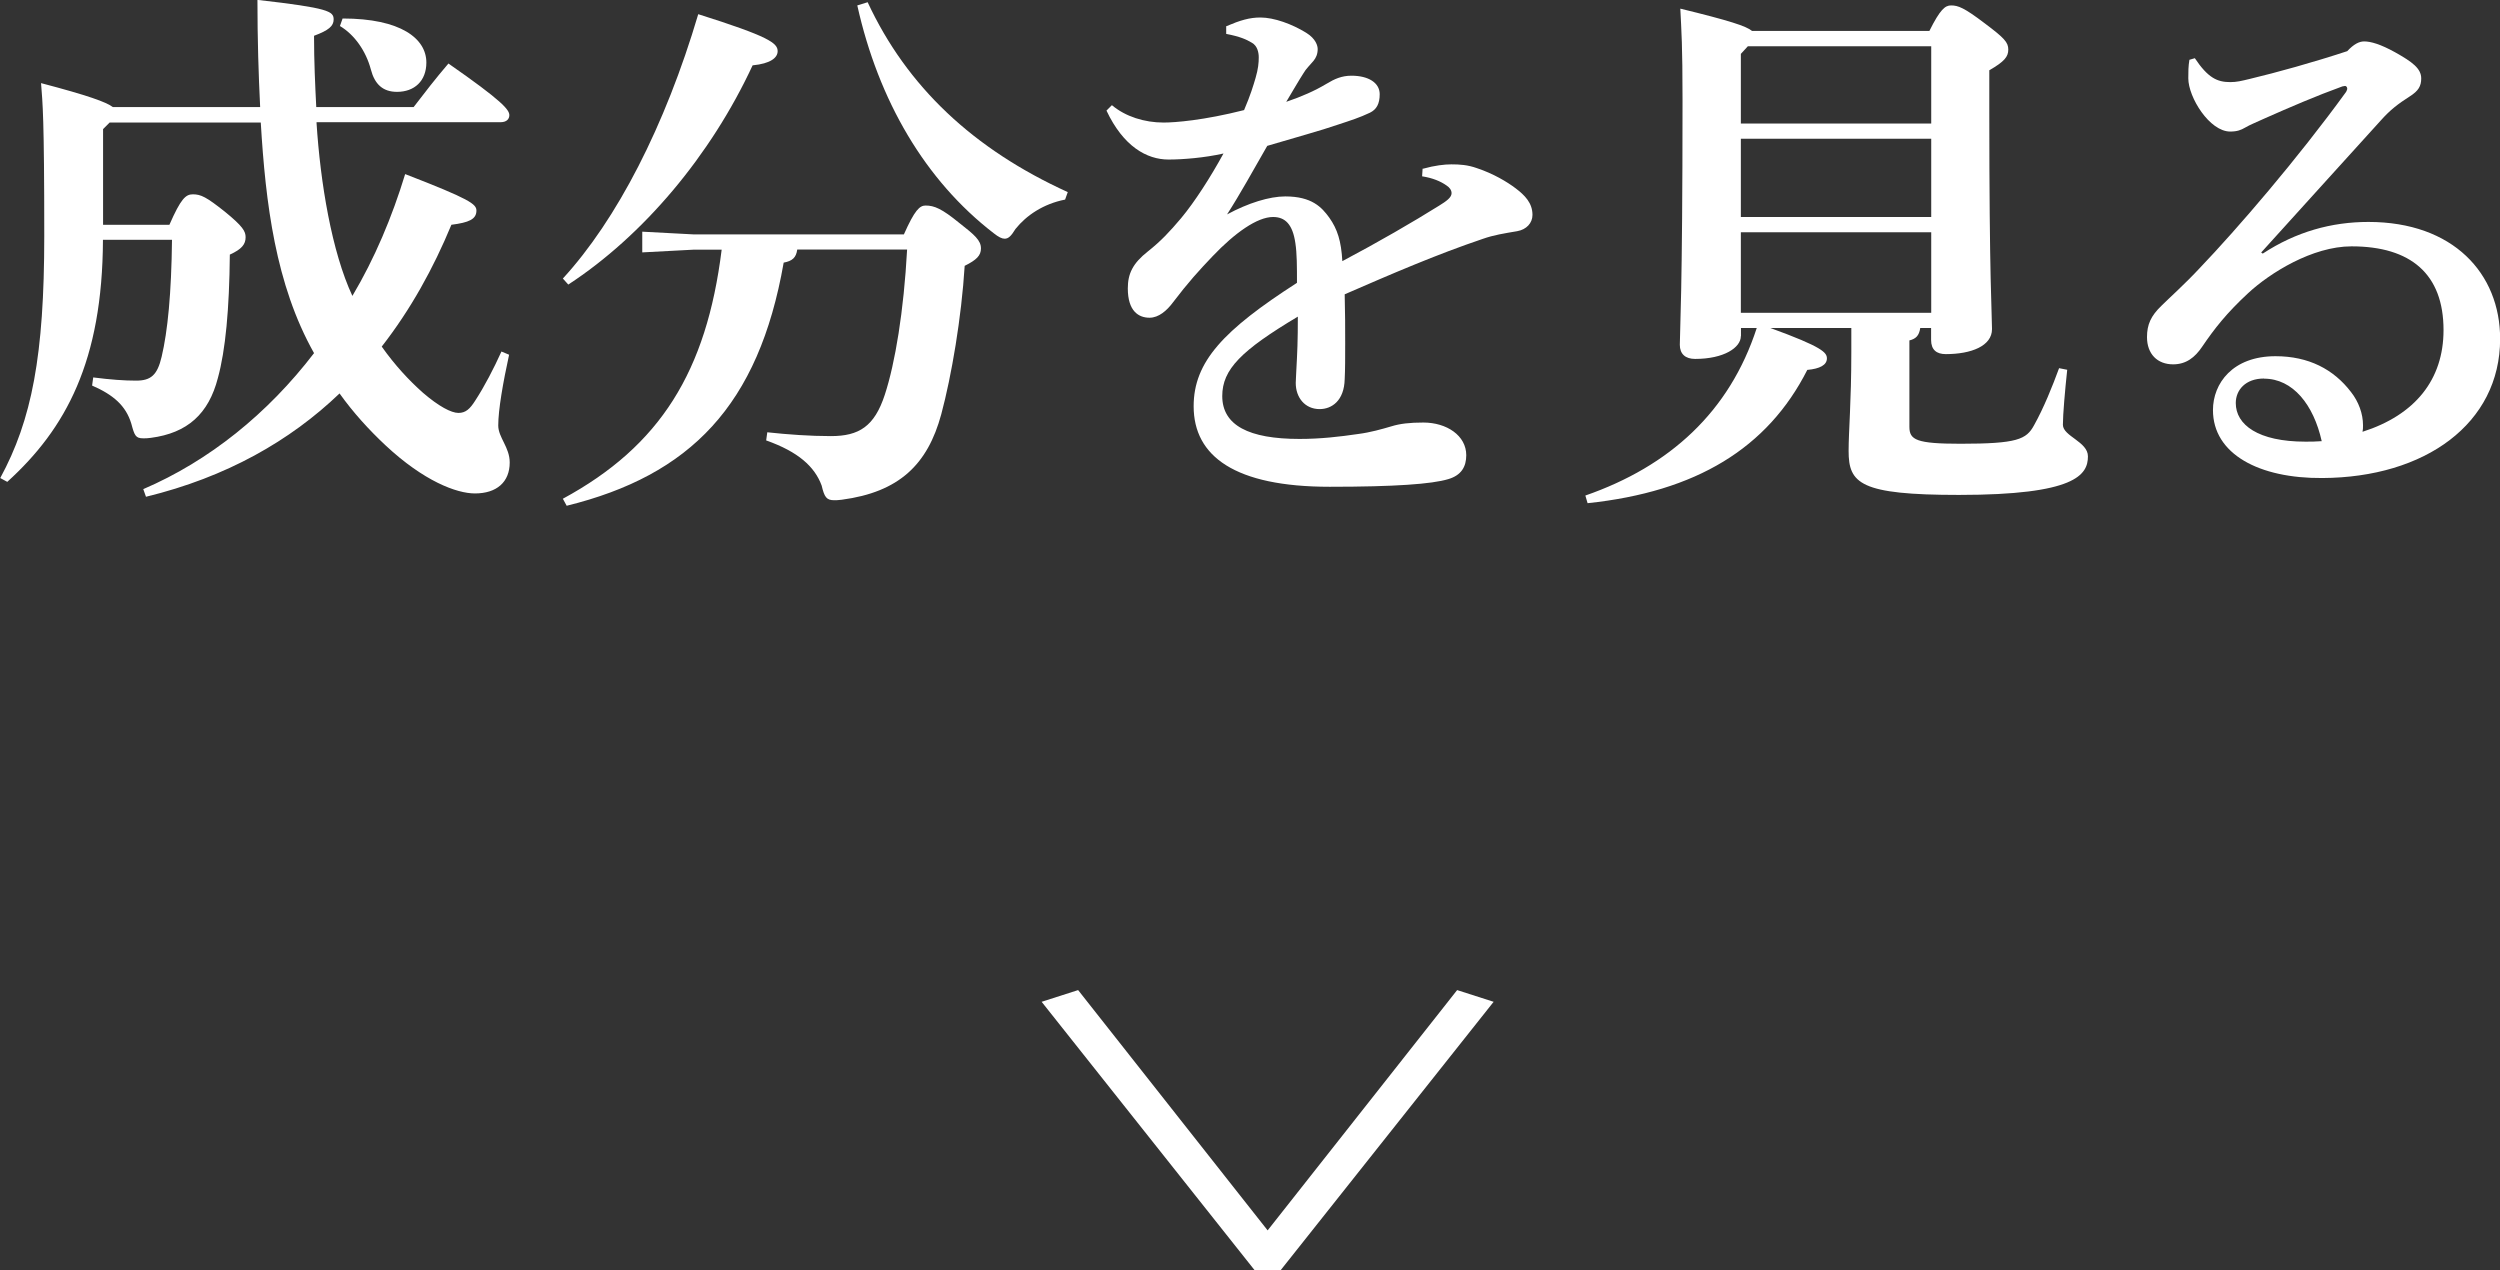 <?xml version="1.0" encoding="UTF-8"?>
<svg xmlns="http://www.w3.org/2000/svg" id="_レイヤー_1" viewBox="0 0 202.76 103">
  <rect x="0" y="0" width="202.76" height="103" fill="#333333" stroke="none"/>
  <defs>
    <style>.cls-1{fill:#fff;stroke-width:0px;}</style>
  </defs>
  <path class="cls-1" d="M25.67,9.93c.31,4.9,1.24,10.5,2.91,14.07,1.81-3.04,3.22-6.4,4.28-9.88,5.25,2.03,5.78,2.43,5.78,2.96,0,.71-.62.97-2.03,1.15-1.46,3.53-3.31,6.88-5.65,9.88,1.06,1.5,2.21,2.74,3.35,3.75,1.28,1.1,2.29,1.63,2.87,1.63s.93-.31,1.37-1.01c.75-1.15,1.5-2.6,2.12-3.97l.62.26c-.49,2.25-.88,4.46-.88,5.74,0,.97.93,1.76.93,3,0,1.59-1.06,2.51-2.82,2.51-1.5,0-4.15-1.01-7.23-3.88-1.37-1.28-2.65-2.69-3.75-4.23-4.01,3.84-9.17,6.79-15.7,8.38l-.22-.62c5.34-2.29,10.1-6.13,13.85-11.03-3.13-5.56-3.93-12.17-4.32-18.7h-12.26l-.53.53v7.76h5.38c.93-2.12,1.32-2.47,1.9-2.47.66,0,1.1.22,2.6,1.41,1.46,1.19,1.68,1.59,1.68,2.07,0,.57-.31.97-1.28,1.41-.04,4.41-.35,7.76-.97,10.01-.75,2.91-2.47,4.46-5.43,4.85-.26.04-.44.04-.62.04-.62,0-.71-.22-.97-1.19-.44-1.46-1.46-2.34-3.18-3.09l.09-.66c1.41.18,2.51.26,3.48.26,1.19,0,1.72-.44,2.07-1.94.49-2.07.79-5.12.84-9.48h-5.6c-.04,9.84-3,15.31-7.76,19.63l-.57-.31c2.56-4.72,3.57-9.93,3.57-19.63s-.13-10.72-.26-12.4c3.84,1.01,5.29,1.54,5.82,1.94h11.95c-.13-2.6-.22-5.47-.22-8.69,5.82.66,6.18.93,6.18,1.59,0,.53-.4.88-1.59,1.32,0,2.07.09,4.01.18,5.78h7.9c.88-1.15,1.76-2.29,2.82-3.53,4.37,3.04,4.94,3.75,4.94,4.19,0,.31-.22.57-.71.57h-14.91ZM27.79,1.5c4.72,0,6.79,1.63,6.79,3.57,0,1.5-.97,2.38-2.38,2.38-1.15,0-1.81-.62-2.12-1.81-.4-1.5-1.32-2.82-2.51-3.53l.22-.62Z"></path>
  <path class="cls-1" d="M45.65,22.59c4.37-4.76,8.29-12.35,10.98-21.44,5.73,1.81,6.44,2.34,6.44,3,0,.53-.57,1.01-2.03,1.15-3.4,7.32-8.87,13.81-14.95,17.78l-.44-.49ZM56.24,20.25l-4.15.22v-1.68l4.15.22h17.07c.88-1.98,1.28-2.34,1.76-2.34.71,0,1.32.26,2.73,1.41,1.24.97,1.76,1.41,1.76,2.07,0,.57-.35.93-1.32,1.41-.26,4.19-1.06,8.91-1.9,12.04-1.1,4.06-3.4,6.31-8.07,6.93-.26.04-.49.04-.62.04-.62,0-.79-.26-1.01-1.19-.57-1.54-1.9-2.74-4.5-3.66l.09-.66c1.68.18,3.44.31,5.16.31,2.29,0,3.53-.79,4.37-3.35s1.54-6.79,1.81-11.78h-8.91c-.09.66-.4.93-1.1,1.06-2.03,11.6-7.59,17.25-17.6,19.72l-.31-.57c7.9-4.28,11.65-10.32,12.88-20.2h-2.29ZM86.37,16.19c-1.76.35-3.13,1.28-4.01,2.38-.35.57-.57.79-.88.79-.22,0-.49-.13-.88-.44-5.56-4.28-9.35-10.76-11.07-18.48l.84-.26c3.18,6.84,8.56,11.91,16.23,15.4l-.22.62Z"></path>
  <path class="cls-1" d="M115.43,13.68c.93-.26,1.72-.35,2.29-.35.66,0,1.32.04,2.07.31,1.32.44,2.43,1.1,3.13,1.63.75.57,1.37,1.19,1.37,2.16,0,.66-.49,1.19-1.24,1.32-1.06.18-1.9.31-2.78.62-3.79,1.28-7.46,2.87-11.21,4.5.04,1.46.04,2.82.04,3.97s0,2.16-.04,2.91c-.04,1.76-1.06,2.43-2.03,2.43-1.19,0-1.94-.93-1.94-2.12,0-.18.04-.75.04-.88.09-1.68.13-2.47.13-4.5-4.59,2.74-6.13,4.28-6.13,6.44,0,2.38,2.16,3.48,6.26,3.48,1.72,0,3.26-.18,4.76-.4,1.01-.13,1.94-.4,2.69-.62.71-.22,1.5-.31,2.6-.31,1.9,0,3.48,1.06,3.48,2.65,0,.93-.4,1.63-1.46,1.94-1.32.4-4.32.62-9.62.62-7.68,0-11.03-2.47-11.03-6.53,0-3.62,2.43-6.18,8.38-10.01,0-1.32,0-2.38-.13-3.22-.22-1.54-.84-2.12-1.81-2.12-1.28,0-3.09,1.28-4.9,3.18-1.1,1.15-1.98,2.12-3.22,3.75-.49.66-1.15,1.24-1.9,1.24-.88,0-1.76-.53-1.76-2.38,0-1.19.4-2.03,1.63-3,1.06-.84,1.76-1.59,2.69-2.69,1.1-1.32,2.38-3.31,3.44-5.25-1.54.35-3.31.49-4.46.49-1.76,0-3.66-1.06-5.03-3.97l.44-.44c1.1.93,2.65,1.41,4.19,1.41.93,0,3.26-.18,6.53-1.01.53-1.24.75-1.99.93-2.6.22-.75.26-1.24.26-1.68,0-.35-.09-.93-.57-1.19-.44-.26-.93-.49-2.07-.71v-.62c1.15-.49,1.9-.71,2.78-.71,1.1,0,2.56.53,3.71,1.24.79.49.93,1.06.93,1.32,0,.4-.13.71-.35.97-.26.31-.62.66-.79.97-.4.62-.93,1.54-1.41,2.34,1.28-.44,2.29-.88,3.26-1.46.66-.4,1.24-.66,2.03-.66,1.37,0,2.29.57,2.29,1.5,0,.79-.26,1.24-.79,1.5-.84.4-1.54.62-2.6.97-1.41.49-3.35,1.01-5.73,1.72-1.19,2.07-2.21,3.93-3.26,5.56,1.72-.93,3.44-1.46,4.72-1.46,2.16,0,2.96.88,3.57,1.72.66.93.97,1.9,1.06,3.53,2.91-1.54,5.74-3.18,7.85-4.5.57-.35,1.01-.66,1.01-1.01,0-.26-.18-.48-.4-.62-.49-.35-1.15-.62-1.99-.75l.04-.62Z"></path>
  <path class="cls-1" d="M141.19,27.26c0,.93-1.37,1.85-3.71,1.85-.79,0-1.24-.4-1.24-1.15,0-1.06.22-4.01.22-19.85,0-4.5-.09-5.56-.18-7.41,3.97.97,5.34,1.41,5.82,1.81h14.38c.88-1.76,1.28-2.07,1.76-2.07.57,0,1.06.18,2.74,1.46,1.59,1.19,1.9,1.54,1.9,2.12s-.31.97-1.54,1.68v3.35c0,13.63.22,16.5.22,17.64,0,1.37-1.68,2.03-3.75,2.03-.75,0-1.19-.35-1.19-1.15v-.97h-.88c-.09.62-.35.88-.88,1.01v7.01c0,1.06.57,1.37,4.15,1.37,4.59,0,5.34-.35,5.96-1.5.79-1.41,1.5-3.18,2.03-4.63l.66.13c-.18,1.68-.35,3.62-.35,4.46,0,.93,2.03,1.37,2.03,2.56,0,1.5-1.01,3.13-10.46,3.13-8.03,0-8.95-.93-8.95-3.57,0-1.59.22-4.01.22-7.98v-1.99h-6.57c4.23,1.54,4.59,1.99,4.59,2.47,0,.53-.57.84-1.59.93-3.22,6.35-9,9.88-17.82,10.81l-.18-.62c6.84-2.38,11.69-6.79,13.9-13.59h-1.28v.66ZM141.76,3.75l-.57.62v5.65h15.44V3.75h-14.87ZM141.19,11.25v6.35h15.44v-6.35h-15.44ZM156.63,25.37v-6.53h-15.44v6.53h15.44Z"></path>
  <path class="cls-1" d="M183.53,20.56c2.69-1.76,5.56-2.56,8.56-2.56,6.88,0,10.68,4.19,10.68,9.48,0,6.88-6.09,11.25-14.42,11.29-5.12.04-8.87-1.94-8.87-5.51,0-2.16,1.59-4.37,5.07-4.37,2.69,0,4.72,1.06,6.13,2.91.62.79.97,1.76.97,2.69,0,.18,0,.35-.04.53,4.28-1.37,6.57-4.24,6.57-8.25,0-4.54-2.65-6.79-7.46-6.79-3.18,0-6.62,2.16-8.38,3.79s-2.73,2.87-3.75,4.37c-.57.84-1.28,1.41-2.34,1.41-1.28,0-2.12-.84-2.12-2.21,0-1.01.31-1.72,1.19-2.56.53-.53,1.9-1.76,3.09-3.04,3.04-3.18,7.94-8.87,11.87-14.29.04-.09.09-.18.09-.26,0-.13-.09-.22-.18-.22-.04,0-.18.04-.22.04-2.07.75-4.24,1.68-6.31,2.6-.66.31-1.15.49-1.59.75-.31.18-.62.31-1.19.31-1.68,0-3.4-2.78-3.4-4.32,0-.53,0-.97.09-1.5l.44-.13c1.06,1.59,1.81,1.94,2.87,1.94.53,0,.88-.09,1.59-.26,2.21-.53,5.07-1.32,7.9-2.25.53-.57.97-.79,1.37-.79.53,0,1.32.22,2.51.88,1.41.79,2.12,1.32,2.12,2.12,0,.62-.22,1.01-.93,1.46-.97.62-1.59,1.1-2.34,1.94-3.35,3.71-6.53,7.19-9.71,10.72l.13.09ZM183.62,30.7c-1.5,0-2.29.93-2.29,1.99,0,1.76,1.81,3.13,5.65,3.13.4,0,.84,0,1.32-.04-.66-2.96-2.34-5.07-4.68-5.07Z"></path>
  <path class="cls-1" d="M121.14,81.25l-17.26,21.75h-2.14l-17.26-21.75,2.96-.95,15.37,19.49,15.37-19.49,2.96.95Z"></path>
</svg>
